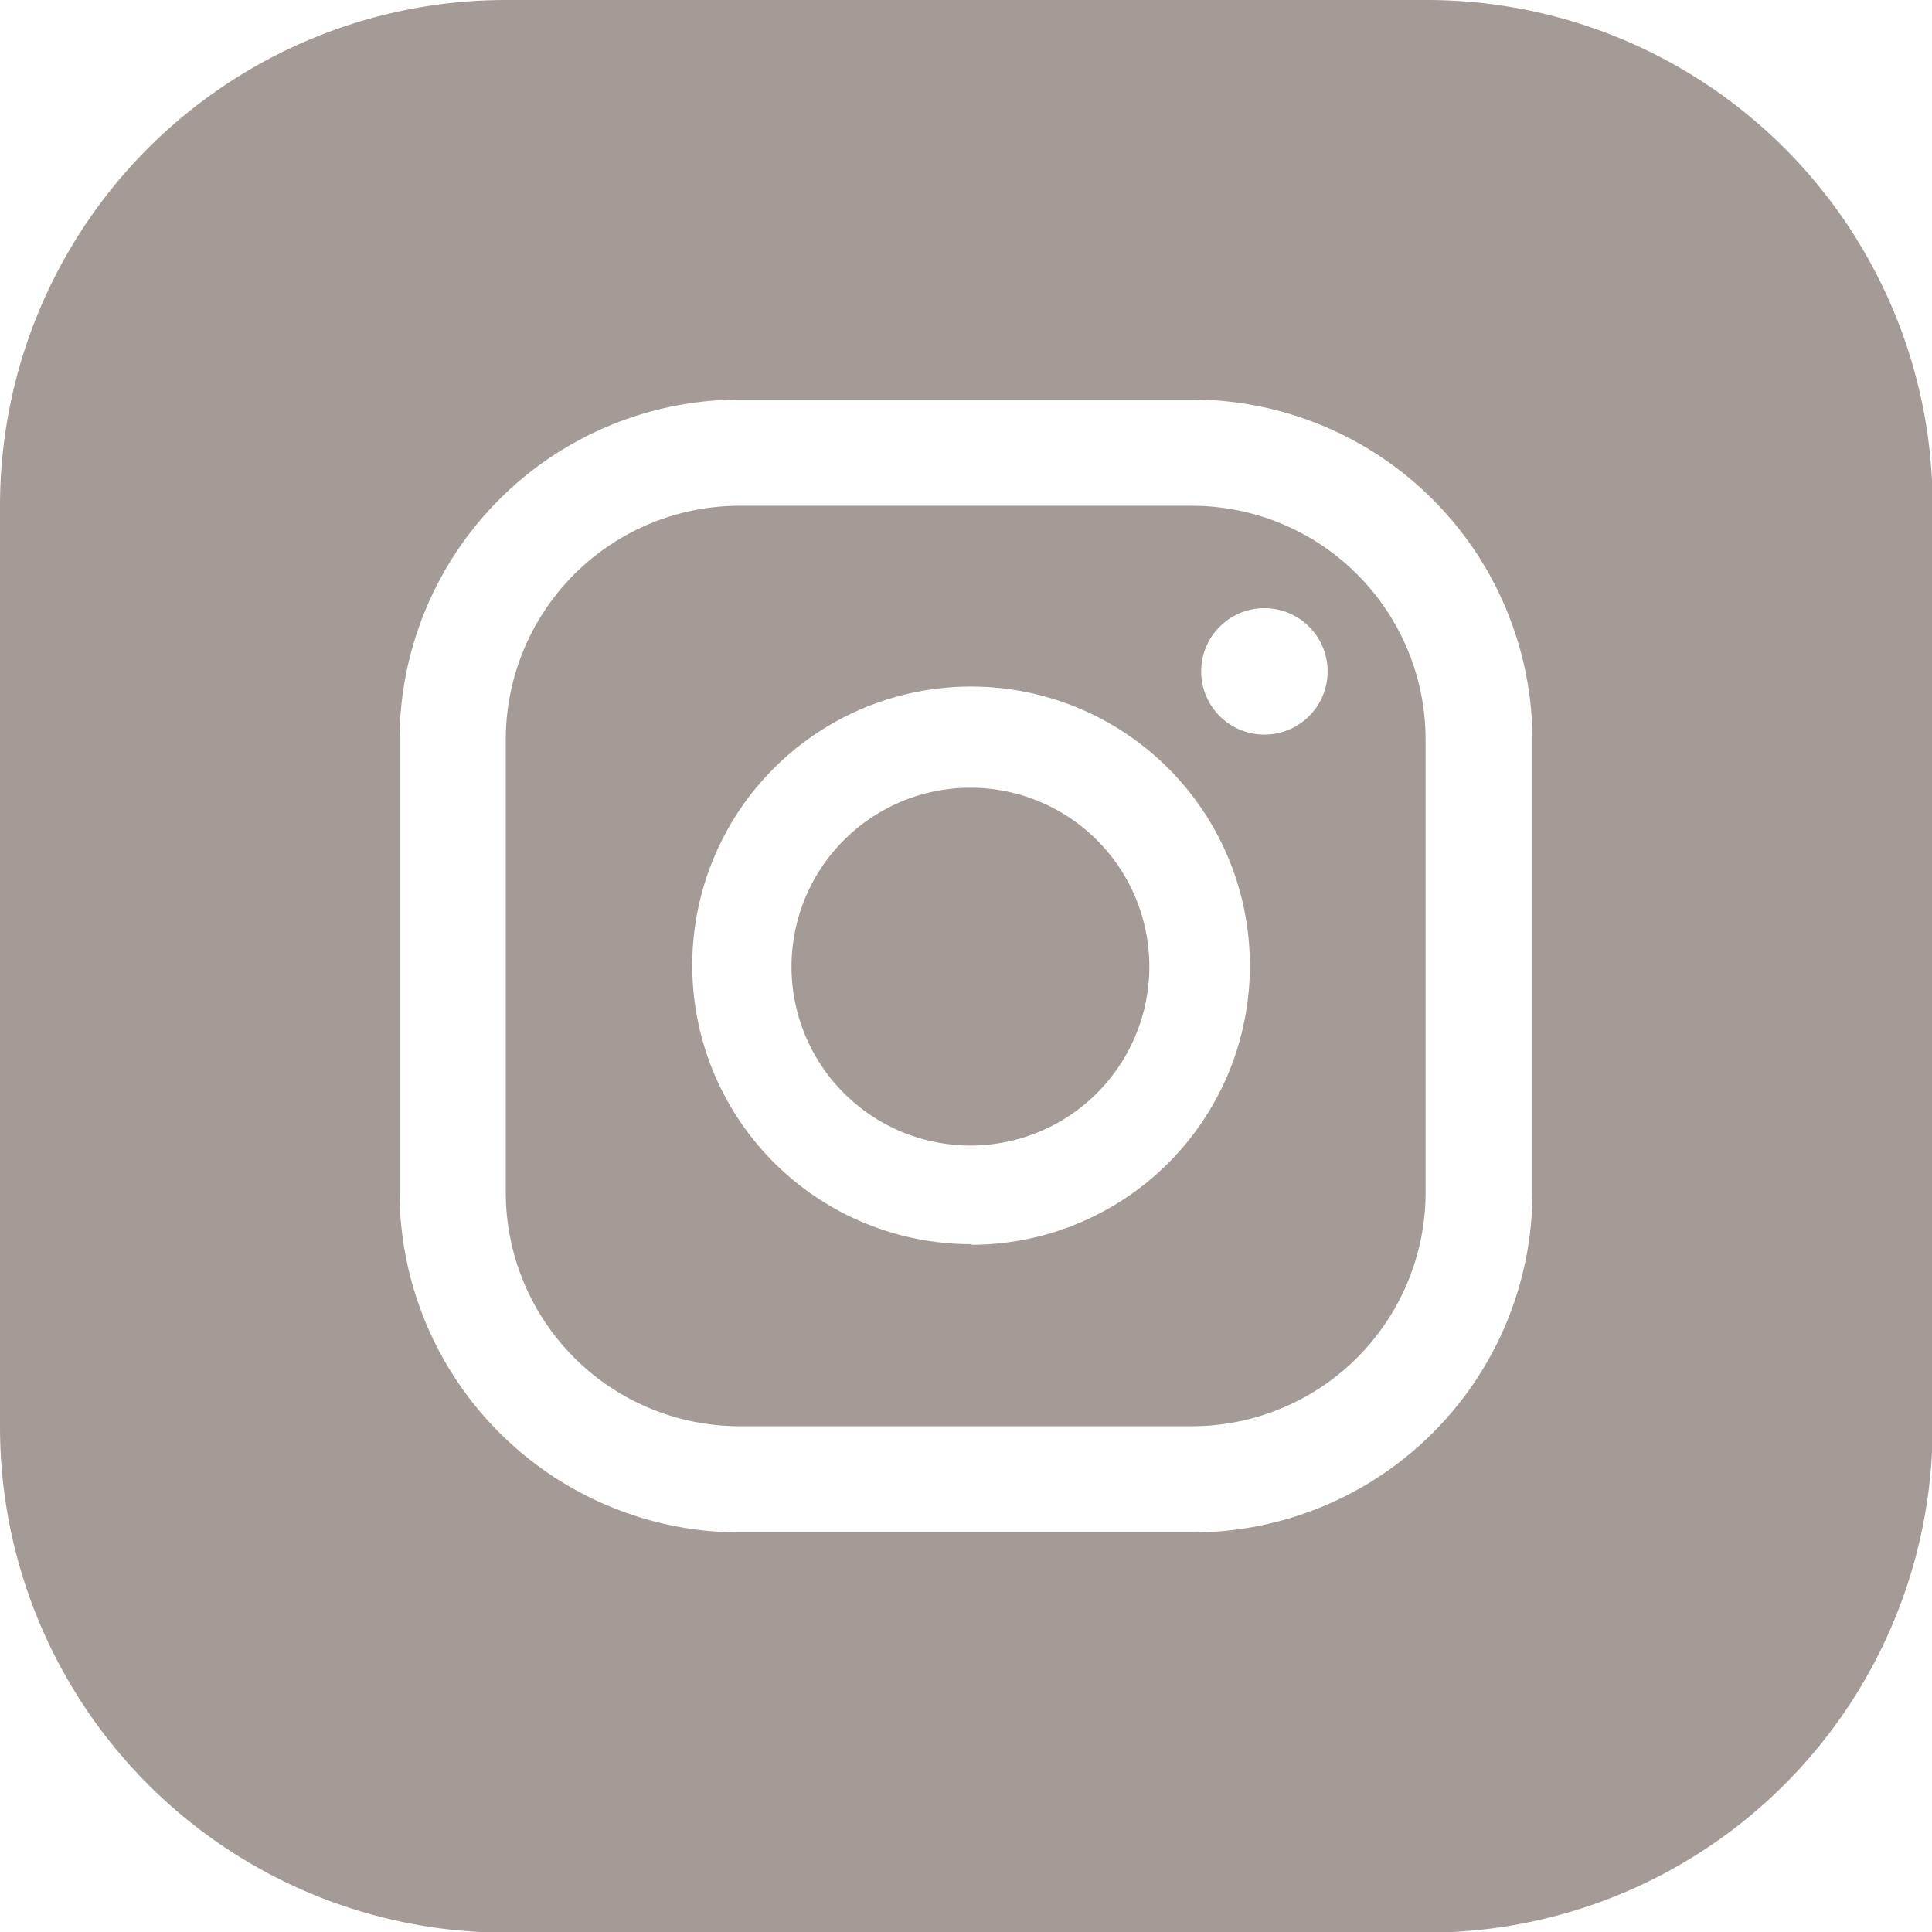 <svg xmlns="http://www.w3.org/2000/svg" viewBox="0 0 30.56 30.56"><defs><style>.cls-1{fill:#a49b97;}</style></defs><g id="Vrstva_2" data-name="Vrstva 2"><g id="footer"><path class="cls-1" d="M22.57,0H8A8,8,0,0,0,0,8V22.57a8,8,0,0,0,8,8H22.57a8,8,0,0,0,8-8V8A8,8,0,0,0,22.57,0Zm1.67,18.86a5.38,5.38,0,0,1-5.38,5.38H11.7a5.39,5.39,0,0,1-5.38-5.38V11.7A5.39,5.39,0,0,1,11.7,6.32h7.16a5.39,5.39,0,0,1,5.38,5.38Z"/><path class="cls-1" d="M18.86,8H11.7A3.7,3.7,0,0,0,8,11.7v7.16a3.7,3.7,0,0,0,3.69,3.7h7.16a3.7,3.7,0,0,0,3.7-3.7V11.7A3.7,3.7,0,0,0,18.86,8Zm-3.5,11.68a4.41,4.41,0,1,1,4.41-4.41A4.41,4.41,0,0,1,15.36,19.69ZM20,11.62a1,1,0,1,1,1-1A1,1,0,0,1,20,11.62Z"/><path class="cls-1" d="M15.36,12.46a2.83,2.83,0,1,0,2.82,2.82A2.83,2.83,0,0,0,15.36,12.46Z"/></g></g></svg>